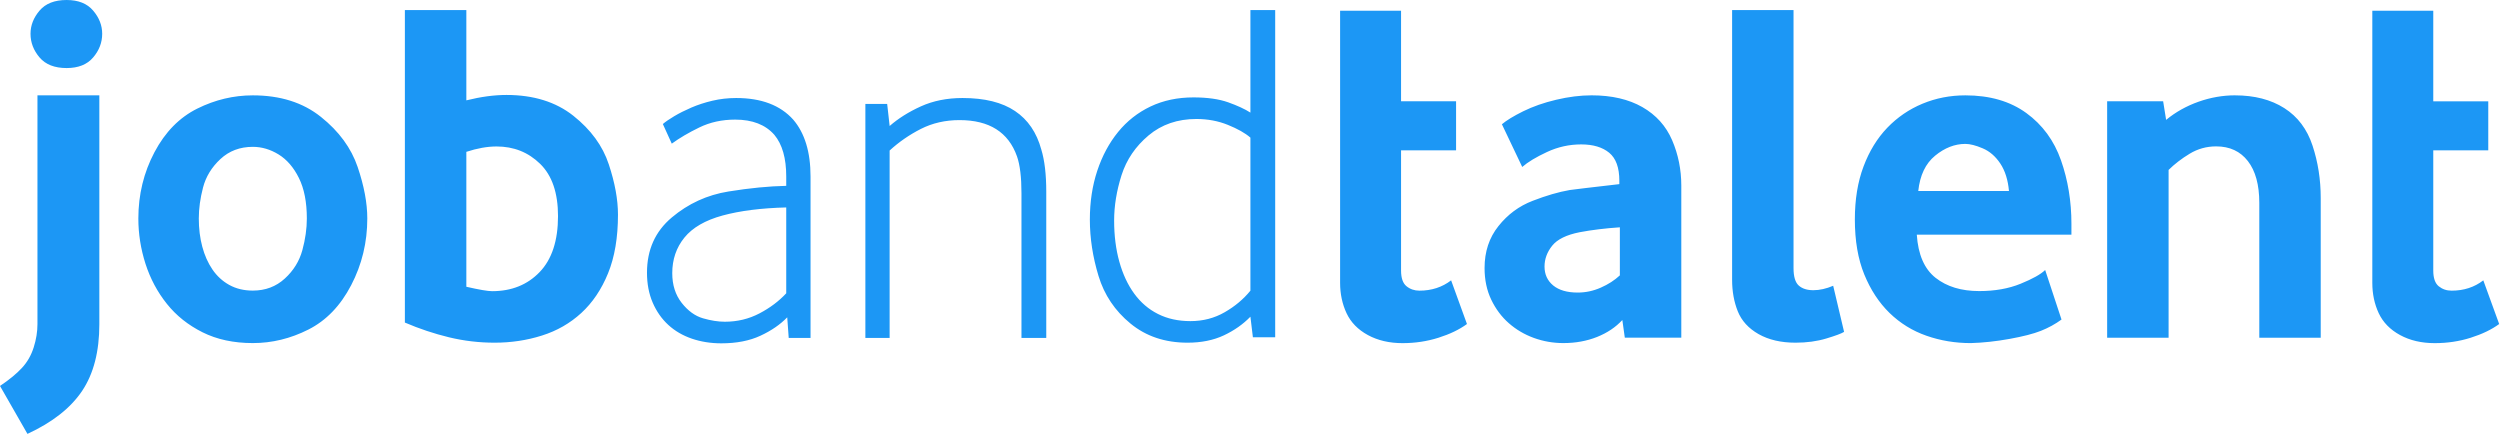 <?xml version="1.0" encoding="utf-8"?>
<svg width="121" height="21" viewBox="0 0 121 21" fill="none" xmlns="http://www.w3.org/2000/svg">
<g clip-path="url(#clip0_301_25)">
<path fill-rule="evenodd" clip-rule="evenodd" d="M12.236 14.065C12.844 14.065 13.36 13.871 13.784 13.483C14.208 13.095 14.491 12.636 14.635 12.105C14.779 11.575 14.851 11.065 14.851 10.574C14.851 9.783 14.723 9.129 14.467 8.615C14.212 8.1 13.883 7.721 13.484 7.475C13.084 7.23 12.668 7.107 12.236 7.107C11.613 7.107 11.09 7.305 10.665 7.701C10.242 8.096 9.962 8.555 9.826 9.079C9.69 9.6 9.622 10.099 9.622 10.574C9.622 11.065 9.678 11.52 9.79 11.939C9.902 12.359 10.066 12.727 10.282 13.043C10.498 13.36 10.77 13.61 11.097 13.791C11.426 13.973 11.805 14.065 12.236 14.065ZM12.236 4.615C13.563 4.615 14.664 4.962 15.534 5.659C16.407 6.355 16.997 7.163 17.31 8.081C17.622 8.999 17.777 9.83 17.777 10.574C17.777 11.729 17.517 12.806 16.997 13.803C16.478 14.8 15.787 15.517 14.923 15.952C14.06 16.388 13.165 16.605 12.236 16.605C11.309 16.605 10.498 16.43 9.803 16.083C9.106 15.734 8.531 15.276 8.076 14.705C7.62 14.136 7.276 13.491 7.043 12.771C6.812 12.051 6.696 11.317 6.696 10.574C6.696 9.418 6.957 8.35 7.476 7.368C7.995 6.387 8.687 5.683 9.551 5.255C10.414 4.827 11.309 4.615 12.236 4.615ZM24.034 7.089C24.865 7.089 25.569 7.369 26.144 7.931C26.72 8.494 27.008 9.337 27.008 10.46C27.008 11.647 26.712 12.55 26.12 13.167C25.528 13.784 24.761 14.093 23.818 14.093C23.61 14.093 23.194 14.022 22.571 13.879V7.349C23.098 7.176 23.585 7.089 24.034 7.089ZM22.571 0.487V4.857C23.274 4.682 23.922 4.596 24.513 4.596C25.823 4.596 26.904 4.932 27.751 5.604C28.599 6.277 29.171 7.061 29.466 7.956C29.762 8.849 29.91 9.661 29.91 10.389C29.91 11.497 29.75 12.443 29.43 13.227C29.111 14.01 28.678 14.65 28.135 15.149C27.591 15.648 26.956 16.012 26.228 16.241C25.5 16.472 24.737 16.586 23.938 16.586C23.186 16.586 22.451 16.499 21.731 16.325C21.012 16.151 20.299 15.913 19.596 15.612V0.487H22.57H22.571ZM38.054 10.04V14.195C37.702 14.575 37.271 14.899 36.759 15.168C36.247 15.437 35.687 15.572 35.08 15.572C34.761 15.572 34.408 15.517 34.025 15.406C33.641 15.295 33.297 15.045 32.993 14.658C32.689 14.27 32.537 13.791 32.537 13.222C32.537 12.556 32.733 11.983 33.125 11.5C33.517 11.017 34.133 10.66 34.972 10.431C35.812 10.202 36.838 10.071 38.054 10.04ZM35.632 4.744C36.847 4.744 37.766 5.092 38.391 5.789C38.949 6.438 39.23 7.357 39.23 8.544V16.356H38.174L38.102 15.358C37.766 15.706 37.335 16.003 36.807 16.248C36.28 16.494 35.648 16.617 34.912 16.617C34.4 16.617 33.925 16.541 33.485 16.391C33.046 16.24 32.665 16.019 32.346 15.726C32.027 15.433 31.775 15.074 31.59 14.646C31.406 14.218 31.314 13.736 31.314 13.197C31.314 12.088 31.714 11.199 32.514 10.526C33.313 9.854 34.228 9.434 35.261 9.268C36.291 9.101 37.223 9.011 38.054 8.995V8.544C38.054 7.657 37.862 6.985 37.478 6.525C37.047 6.035 36.416 5.789 35.584 5.789C34.944 5.789 34.364 5.916 33.845 6.17C33.325 6.422 32.882 6.684 32.514 6.953L32.082 6.003C32.21 5.892 32.393 5.766 32.634 5.623C32.873 5.48 33.15 5.342 33.461 5.207C33.773 5.073 34.112 4.962 34.48 4.875C34.848 4.788 35.233 4.744 35.632 4.744ZM46.586 4.744C47.656 4.744 48.504 4.954 49.127 5.374C49.752 5.793 50.175 6.414 50.399 7.237C50.559 7.76 50.639 8.44 50.639 9.279V16.355H49.439V9.351C49.439 8.576 49.367 7.982 49.223 7.57C48.808 6.397 47.88 5.813 46.441 5.813C45.753 5.813 45.13 5.956 44.57 6.24C44.01 6.525 43.507 6.873 43.058 7.285V16.355H41.884V5.029H42.939L43.059 6.098C43.475 5.734 43.978 5.417 44.571 5.148C45.162 4.88 45.834 4.744 46.586 4.744ZM57.905 5.759C58.45 5.759 58.957 5.853 59.428 6.044C59.9 6.234 60.264 6.439 60.52 6.661V14.069C60.184 14.481 59.769 14.829 59.273 15.113C58.777 15.399 58.225 15.542 57.618 15.542C57.027 15.542 56.503 15.427 56.047 15.197C55.591 14.968 55.207 14.639 54.896 14.211C54.584 13.784 54.344 13.27 54.176 12.668C54.008 12.067 53.924 11.401 53.924 10.674C53.924 9.962 54.044 9.229 54.283 8.477C54.524 7.725 54.959 7.085 55.591 6.554C56.223 6.024 56.994 5.759 57.905 5.759ZM67.811 0.52V4.902H70.474V7.276H67.811V13.094C67.811 13.459 67.899 13.711 68.075 13.854C68.252 13.997 68.459 14.068 68.699 14.068C69.29 14.068 69.802 13.901 70.234 13.569L71.001 15.682C70.634 15.951 70.174 16.172 69.623 16.346C69.071 16.521 68.491 16.608 67.884 16.608C67.244 16.608 66.684 16.477 66.204 16.216C65.725 15.955 65.381 15.603 65.173 15.159C64.966 14.716 64.861 14.225 64.861 13.688V0.52H67.811ZM61.719 0.487V16.325H60.64L60.52 15.328C60.168 15.692 59.74 15.993 59.237 16.23C58.733 16.467 58.145 16.586 57.474 16.586C56.387 16.586 55.467 16.277 54.716 15.66C53.964 15.044 53.447 14.275 53.169 13.357C52.889 12.439 52.749 11.529 52.749 10.627C52.749 9.772 52.869 8.984 53.108 8.264C53.348 7.544 53.684 6.918 54.116 6.388C54.548 5.857 55.071 5.447 55.687 5.153C56.303 4.861 56.994 4.714 57.762 4.714C58.434 4.714 58.993 4.793 59.441 4.951C59.889 5.111 60.248 5.276 60.52 5.45V0.487H61.719ZM78.401 11.002V13.328C78.145 13.566 77.838 13.764 77.477 13.922C77.118 14.081 76.746 14.16 76.362 14.16C75.85 14.16 75.455 14.045 75.174 13.816C74.895 13.585 74.755 13.28 74.755 12.901C74.755 12.537 74.879 12.2 75.126 11.892C75.374 11.583 75.818 11.365 76.458 11.239C77.05 11.128 77.698 11.049 78.401 11.002ZM77.033 4.614C78.009 4.614 78.828 4.805 79.492 5.184C80.155 5.564 80.635 6.098 80.931 6.786C81.227 7.475 81.375 8.208 81.375 8.984V16.344H78.641L78.521 15.489C78.201 15.837 77.793 16.11 77.297 16.309C76.801 16.506 76.258 16.605 75.667 16.605C75.171 16.605 74.695 16.521 74.239 16.356C73.783 16.19 73.38 15.952 73.028 15.643C72.676 15.335 72.392 14.954 72.176 14.504C71.96 14.052 71.853 13.543 71.853 12.972C71.853 12.181 72.076 11.504 72.525 10.943C72.972 10.38 73.523 9.972 74.18 9.72C74.835 9.466 75.434 9.291 75.978 9.197C76.202 9.165 77.001 9.07 78.376 8.912V8.746C78.376 8.113 78.212 7.662 77.885 7.393C77.557 7.123 77.105 6.99 76.53 6.989C75.954 6.989 75.402 7.111 74.875 7.357C74.347 7.602 73.947 7.844 73.676 8.081L72.692 6.014C72.916 5.825 73.26 5.615 73.723 5.386C74.187 5.157 74.719 4.97 75.319 4.828C75.918 4.686 76.49 4.614 77.033 4.614ZM86.807 0.487V12.976C86.807 13.388 86.891 13.669 87.059 13.82C87.227 13.971 87.463 14.046 87.767 14.046C88.07 14.046 88.391 13.974 88.726 13.831L89.254 16.063C89.126 16.143 88.838 16.25 88.391 16.384C87.943 16.519 87.447 16.586 86.904 16.586C86.2 16.586 85.604 16.447 85.116 16.171C84.629 15.894 84.293 15.526 84.108 15.066C83.925 14.608 83.834 14.1 83.834 13.547V0.487H86.807ZM95.123 6.965C95.347 6.965 95.627 7.036 95.963 7.179C96.299 7.321 96.582 7.567 96.814 7.914C97.046 8.263 97.186 8.707 97.234 9.244H92.844C92.925 8.485 93.196 7.914 93.66 7.535C94.124 7.154 94.612 6.965 95.123 6.965ZM4.808 4.614V15.69C4.808 17.013 4.531 18.089 3.975 18.919C3.419 19.748 2.537 20.441 1.329 21L0 18.68C0.451 18.377 0.806 18.086 1.063 17.806C1.321 17.527 1.51 17.197 1.631 16.813C1.752 16.431 1.813 16.057 1.813 15.69V4.614H4.808ZM117.77 0.521V4.903H120.432V7.277H117.77V13.095C117.77 13.459 117.858 13.712 118.034 13.855C118.211 13.998 118.417 14.068 118.658 14.068C119.249 14.068 119.761 13.902 120.192 13.569L120.96 15.683C120.592 15.952 120.132 16.173 119.581 16.347C119.03 16.522 118.449 16.608 117.842 16.608C117.203 16.608 116.643 16.478 116.164 16.217C115.683 15.956 115.34 15.604 115.131 15.16C114.924 14.717 114.82 14.226 114.82 13.689V0.52L117.77 0.521ZM95.123 4.615C96.307 4.615 97.29 4.901 98.073 5.47C98.857 6.04 99.417 6.803 99.753 7.761C100.089 8.718 100.257 9.743 100.257 10.835V11.358H92.773C92.837 12.325 93.14 13.02 93.684 13.448C94.228 13.875 94.932 14.088 95.795 14.088C96.546 14.088 97.215 13.971 97.798 13.733C98.382 13.495 98.777 13.274 98.986 13.068L99.777 15.466C99.473 15.688 99.141 15.869 98.781 16.012C98.421 16.155 97.914 16.285 97.258 16.404C96.603 16.522 95.978 16.589 95.387 16.606C94.636 16.606 93.92 16.488 93.241 16.25C92.56 16.012 91.966 15.644 91.453 15.146C90.942 14.647 90.534 14.025 90.23 13.281C89.927 12.538 89.775 11.652 89.775 10.623C89.775 9.657 89.914 8.802 90.195 8.058C90.474 7.314 90.859 6.689 91.346 6.182C91.833 5.676 92.401 5.288 93.049 5.019C93.696 4.75 94.388 4.615 95.123 4.615ZM108.174 4.615C109.117 4.615 109.912 4.821 110.561 5.233C111.208 5.645 111.664 6.25 111.927 7.049C112.191 7.849 112.323 8.691 112.323 9.578V16.345H109.35V9.815C109.35 8.945 109.165 8.271 108.798 7.797C108.43 7.322 107.918 7.085 107.262 7.085C106.798 7.085 106.371 7.203 105.979 7.441C105.587 7.678 105.248 7.94 104.96 8.224V16.345H101.986V4.9H104.696L104.84 5.802C105.303 5.421 105.827 5.13 106.41 4.923C106.994 4.717 107.582 4.614 108.174 4.614L108.174 4.615ZM3.224 0C3.79 0 4.219 0.171 4.509 0.514C4.801 0.857 4.946 1.23 4.946 1.635C4.946 2.055 4.801 2.438 4.509 2.78C4.219 3.123 3.79 3.294 3.224 3.294C2.642 3.294 2.205 3.123 1.914 2.78C1.623 2.438 1.477 2.055 1.477 1.635C1.477 1.23 1.623 0.857 1.914 0.514C2.206 0.171 2.642 0 3.224 0Z" fill="#1C97F5"/>
</g>
<defs>
<clipPath id="clip0_301_25">
<rect width="120.96" height="21" fill="white"/>
</clipPath>
</defs>
</svg>

